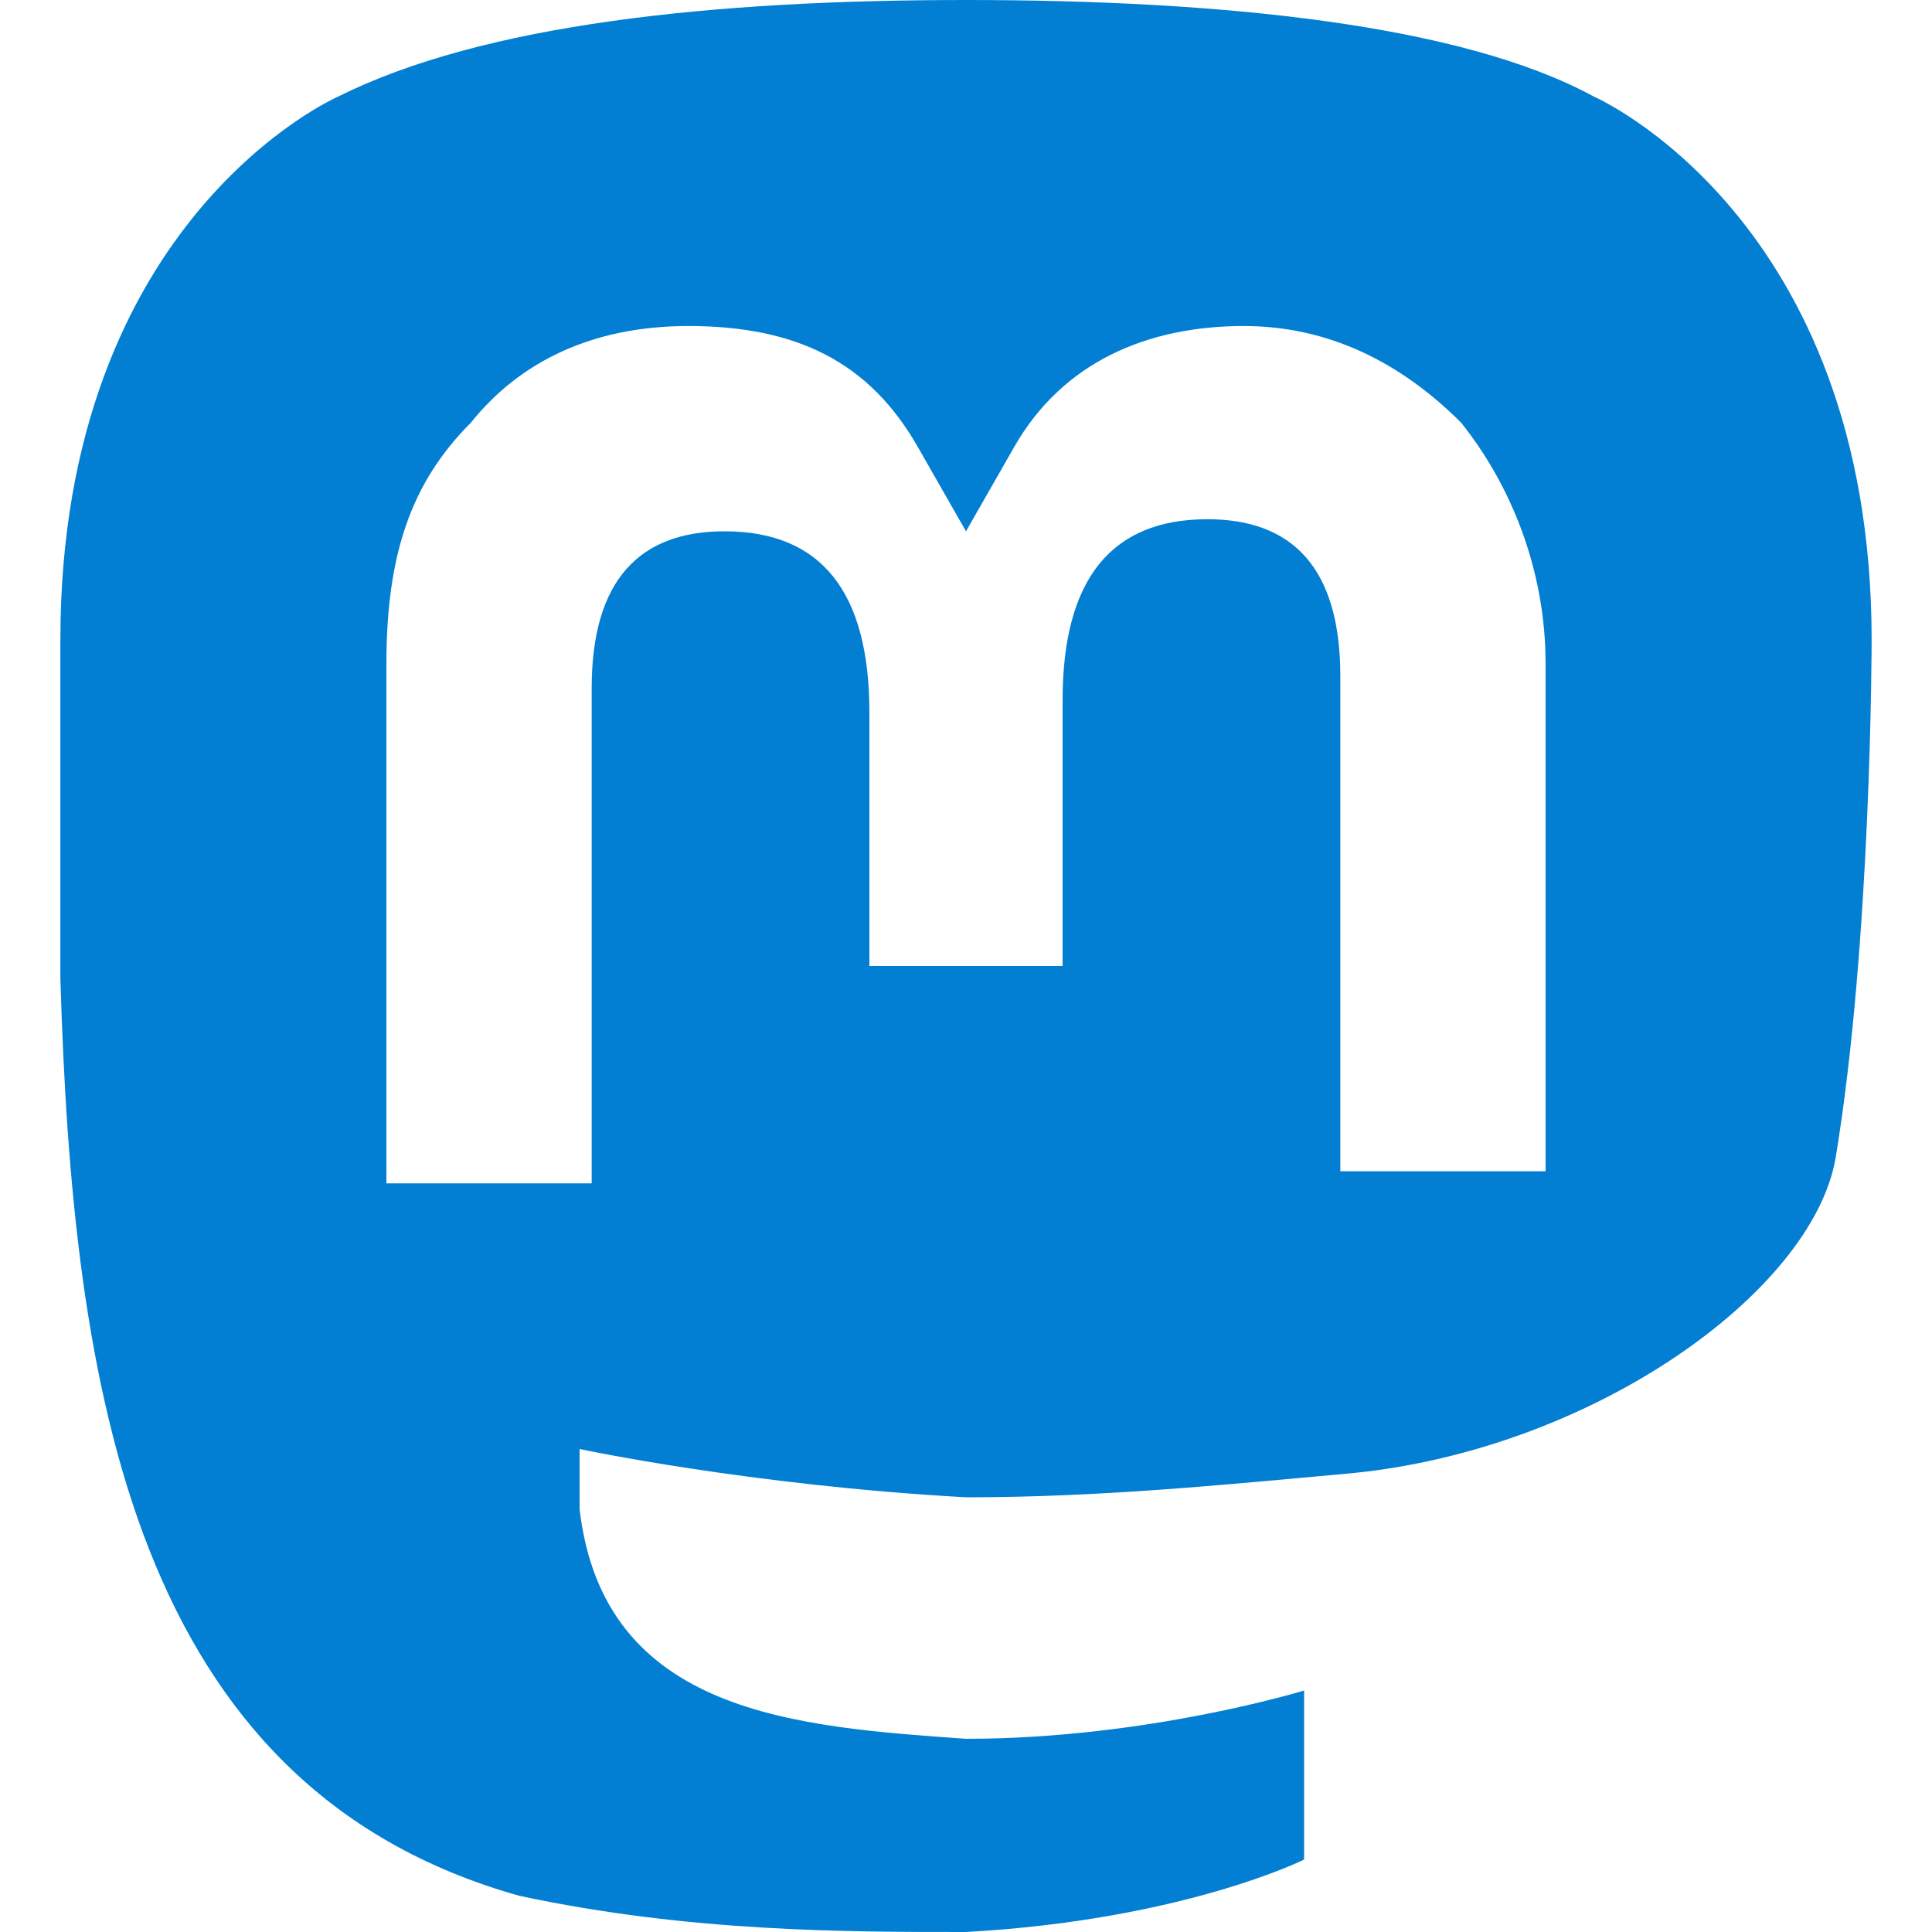 <?xml version="1.0" encoding="utf-8"?>
<!-- Generator: Adobe Illustrator 27.0.1, SVG Export Plug-In . SVG Version: 6.00 Build 0)  -->
<svg version="1.1" id="Layer_1" xmlns="http://www.w3.org/2000/svg" xmlns:xlink="http://www.w3.org/1999/xlink" x="0px" y="0px"
	 viewBox="0 0 16 16" style="enable-background:new 0 0 16 16;" xml:space="preserve">
<style type="text/css">
	.st0{fill:#027FD2;}
</style>
<path class="st0" d="M11.2,12.2c2-0.2,3.8-1.5,4-2.6c0.3-1.8,0.3-4.3,0.3-4.3c0-3.5-2.3-4.5-2.3-4.5C12.1,0.2,10.1,0,8,0H8
	c-2.1,0-4,0.2-5.2,0.8c0,0-2.3,1-2.3,4.5l0,0.7c0,0.6,0,1.3,0,2.1c0.1,3.4,0.6,6.7,3.8,7.6C5.7,16,7,16,8,16
	c1.8-0.1,2.8-0.6,2.8-0.6L10.8,14c0,0-1.3,0.4-2.8,0.4c-1.4-0.1-3-0.2-3.2-1.9c0-0.2,0-0.3,0-0.5c0,0,1.4,0.3,3.2,0.4
	C9.1,12.4,10.1,12.3,11.2,12.2L11.2,12.2z M12.8,9.7h-1.7V5.6c0-0.9-0.4-1.3-1.1-1.3c-0.8,0-1.2,0.5-1.2,1.5v2.2H7.2V5.9
	c0-1-0.4-1.5-1.2-1.5c-0.7,0-1.1,0.4-1.1,1.3v4.1H3.2V5.5c0-0.9,0.2-1.5,0.7-2C4.3,3,4.9,2.7,5.7,2.7c0.9,0,1.5,0.3,1.9,1L8,4.4
	l0.4-0.7c0.4-0.7,1.1-1,1.9-1c0.7,0,1.3,0.3,1.8,0.8c0.4,0.5,0.7,1.2,0.7,2C12.8,5.5,12.8,9.7,12.8,9.7z"/>
</svg>
